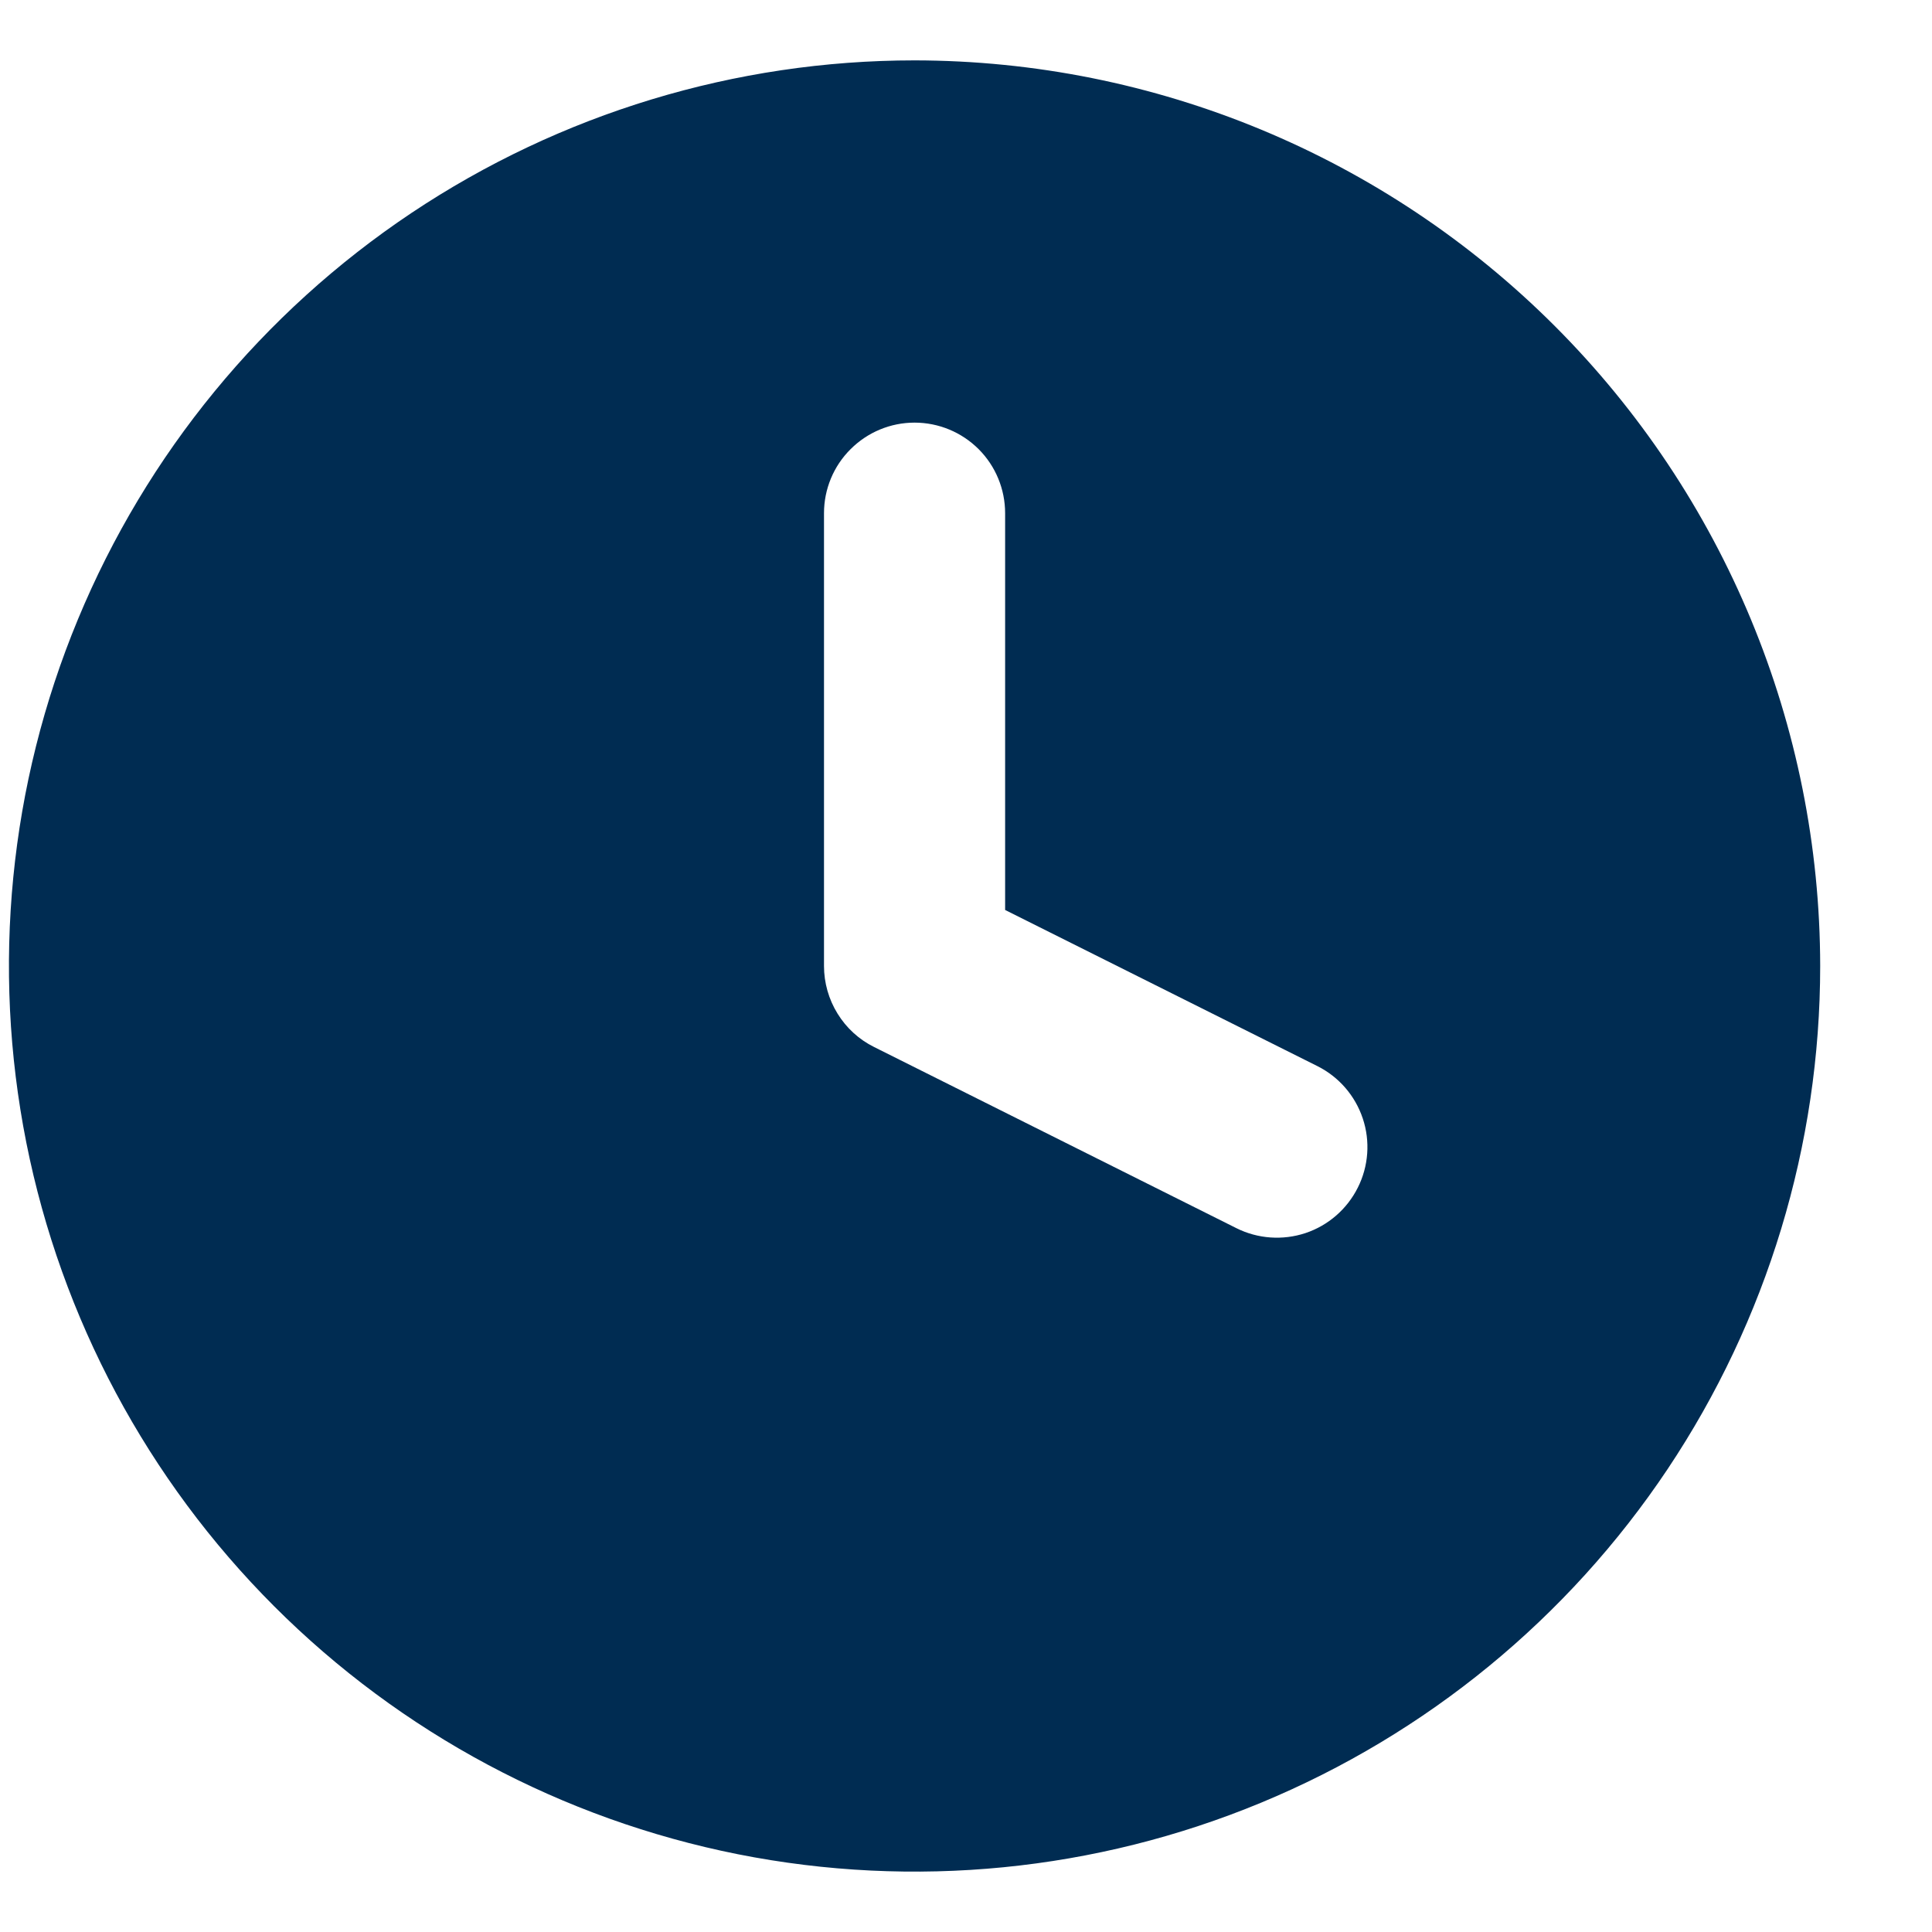 <?xml version="1.0" encoding="UTF-8"?> <svg xmlns="http://www.w3.org/2000/svg" width="16" height="16" viewBox="0 0 16 16" fill="none"><path d="M7.574 0.5C6.091 0.5 4.641 0.94 3.407 1.764C2.174 2.588 1.213 3.759 0.645 5.13C0.077 6.5 -0.071 8.008 0.218 9.463C0.508 10.918 1.222 12.254 2.271 13.303C3.32 14.352 4.656 15.066 6.111 15.356C7.566 15.645 9.074 15.497 10.444 14.929C11.815 14.361 12.986 13.4 13.81 12.167C14.634 10.933 15.074 9.483 15.074 8C15.072 6.012 14.281 4.105 12.875 2.699C11.469 1.293 9.563 0.502 7.574 0.5ZM10.239 10.171L7.239 8.671C7.114 8.609 7.009 8.513 6.936 8.394C6.863 8.276 6.824 8.139 6.824 8V4.25C6.824 4.051 6.903 3.86 7.044 3.72C7.185 3.579 7.375 3.5 7.574 3.5C7.773 3.5 7.964 3.579 8.105 3.72C8.245 3.86 8.324 4.051 8.324 4.25V7.536L10.91 8.829C11.088 8.918 11.223 9.074 11.286 9.263C11.349 9.451 11.334 9.658 11.245 9.835C11.156 10.013 11 10.149 10.811 10.212C10.623 10.274 10.417 10.26 10.239 10.171Z" fill="#002C52"></path></svg> 